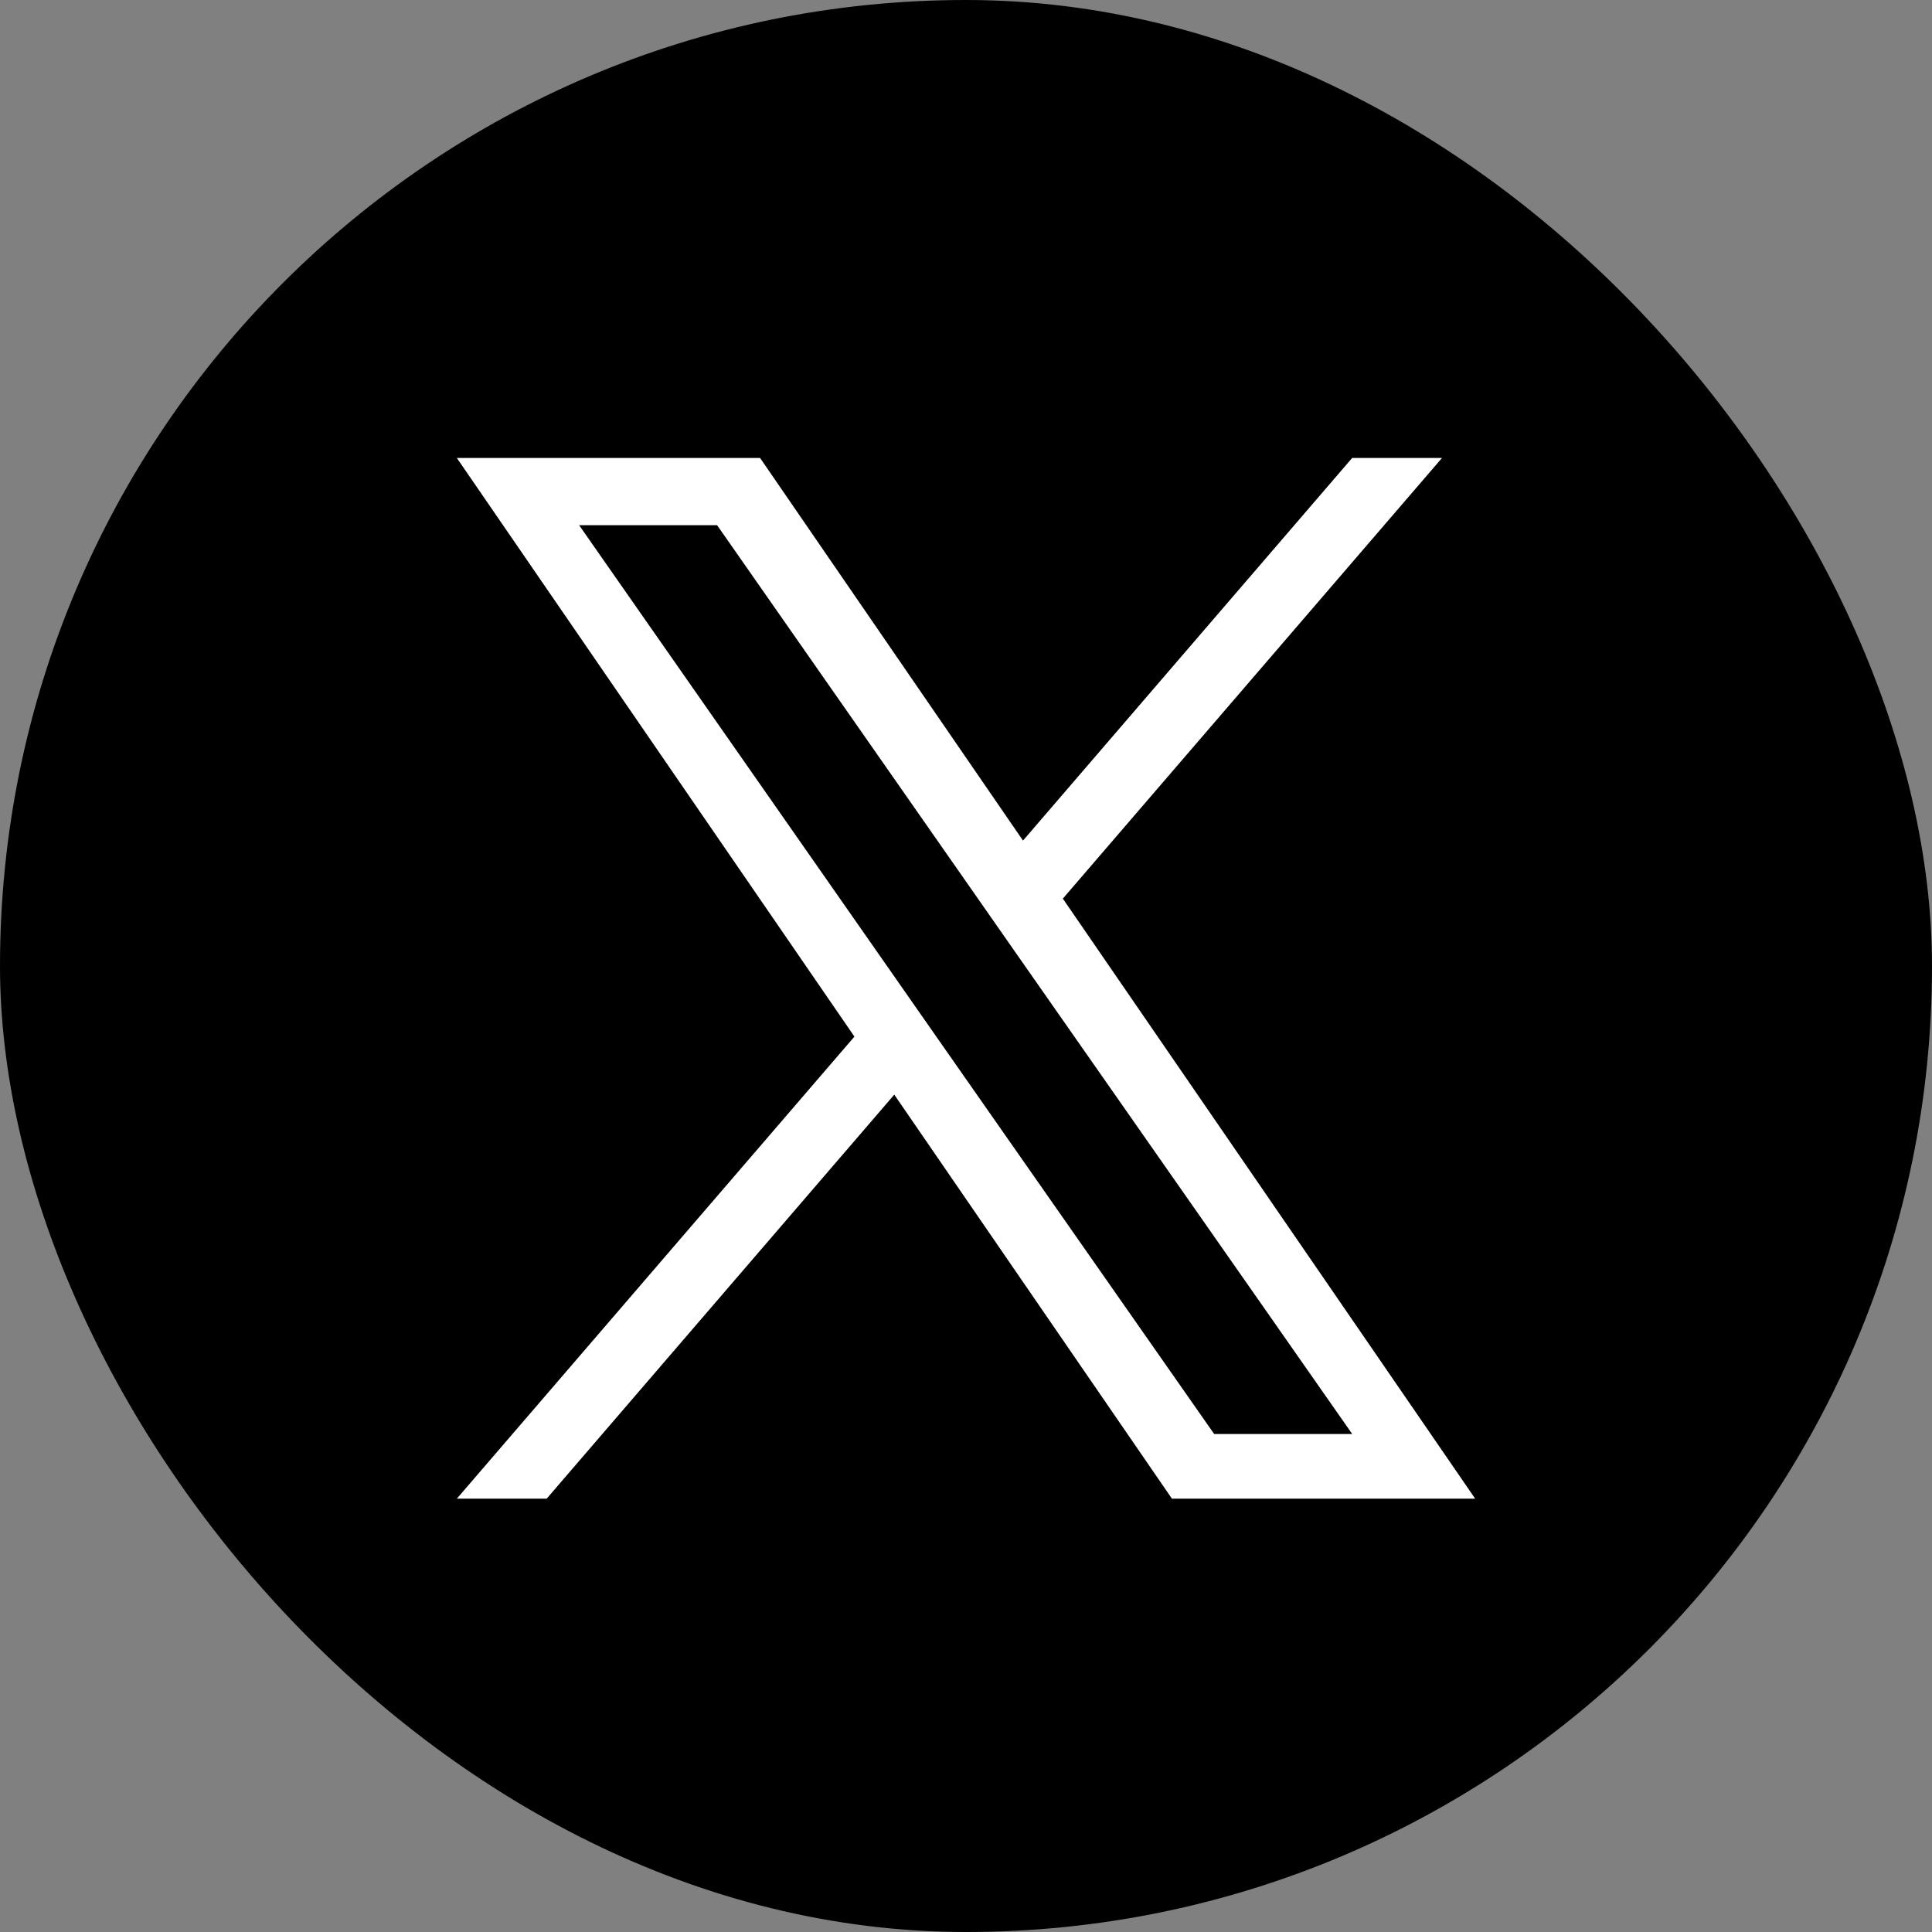 <svg id="_393dad7b7041ecc68c0f" data-name="393dad7b7041ecc68c0f" xmlns="http://www.w3.org/2000/svg" xmlns:xlink="http://www.w3.org/1999/xlink" width="24" height="24" viewBox="0 0 24 24">
  <rect x="0" y="0" width="24" height="24" fill="#808080" stroke="none"/>
  <defs>
    <clipPath id="clip-path">
      <rect id="長方形_1763" data-name="長方形 1763" width="12.65" height="12.935" fill="#fff"/>
    </clipPath>
  </defs>
  <rect id="長方形_1762" data-name="長方形 1762" width="24" height="24" rx="12"/>
  <g id="グループ_3296" data-name="グループ 3296" transform="translate(5.675 5.689)" clip-path="url(#clip-path)">
    <path id="パス_2013" data-name="パス 2013" d="M16.528,14.474,21.238,9H20.122l-4.089,4.753L12.767,9H9l4.939,7.188L9,21.928h1.116l4.318-5.019,3.449,5.019H21.65l-5.122-7.454ZM15,16.251l-.5-.716-3.981-5.7h1.714l3.213,4.6.5.716,4.177,5.974H18.408L15,16.251Z" transform="translate(-9 -9)" fill="#fff"/>
  </g>
</svg>
